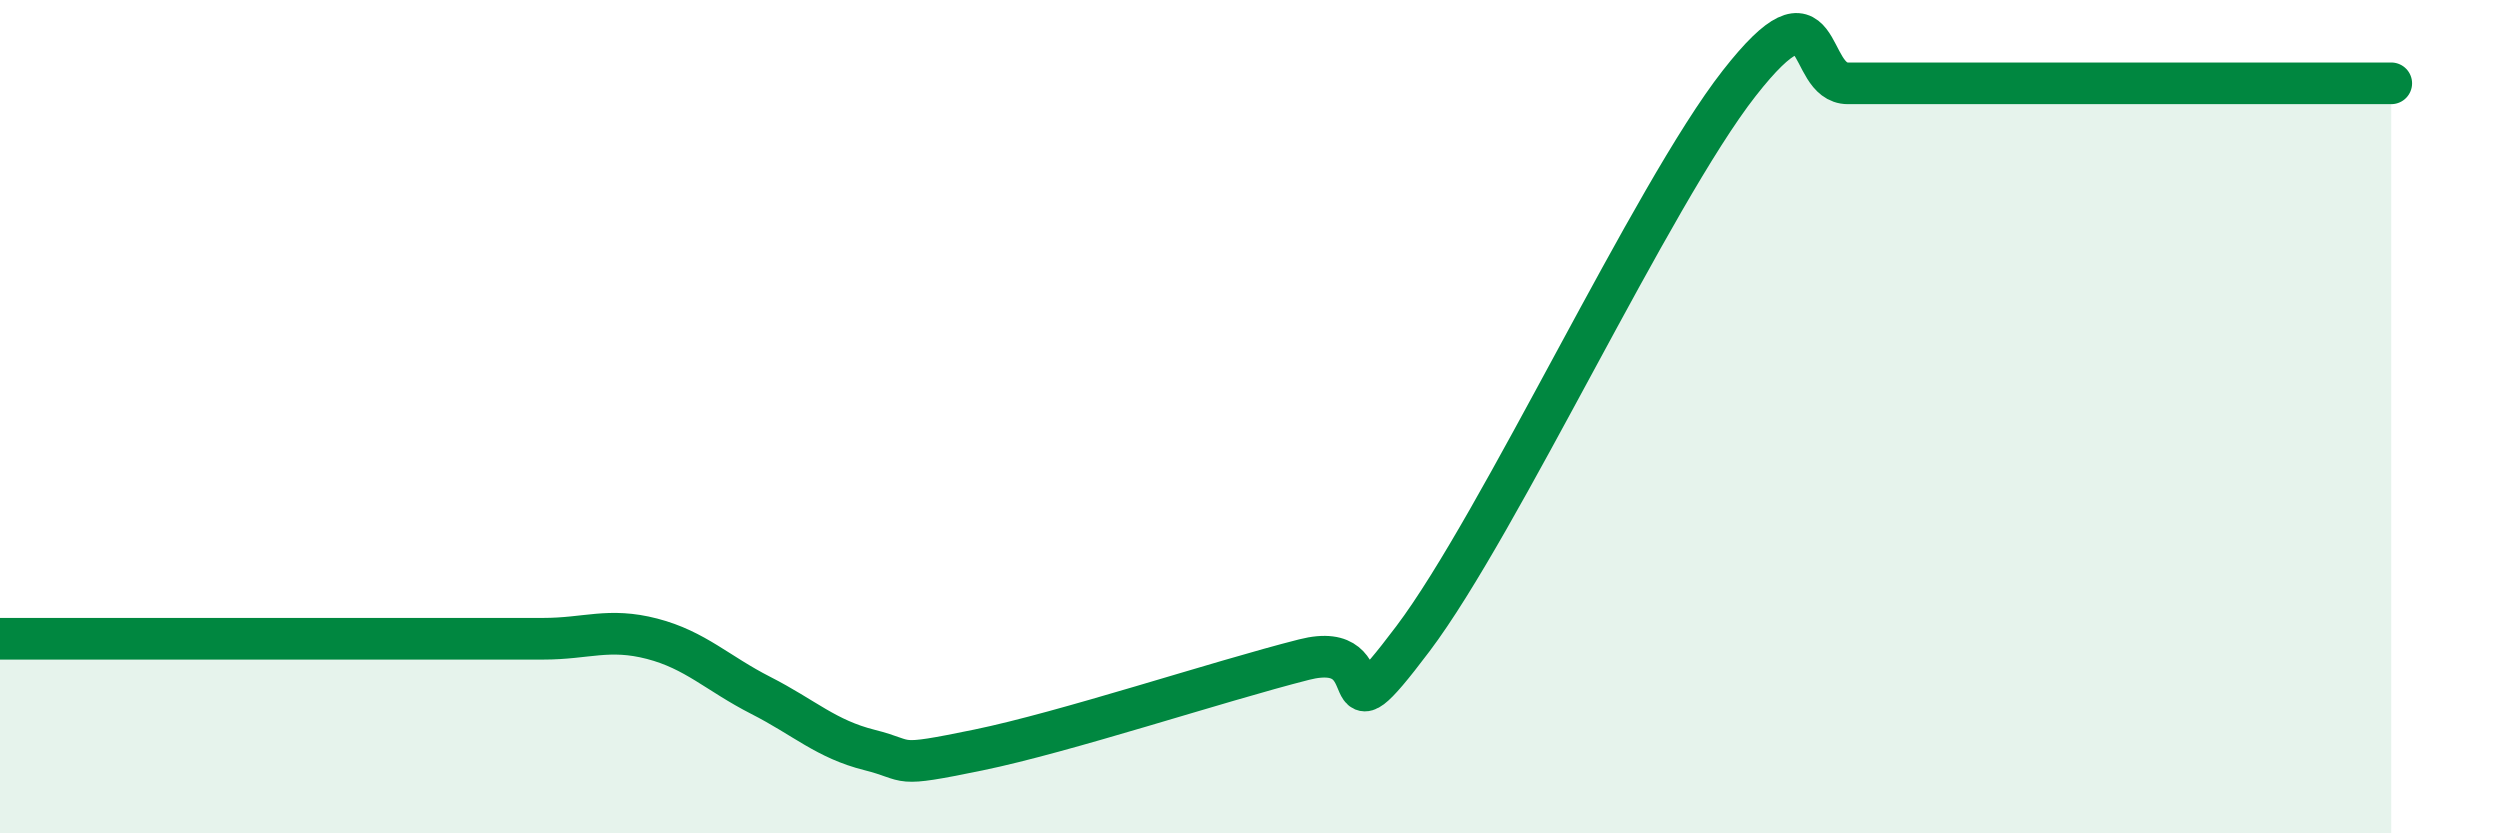 
    <svg width="60" height="20" viewBox="0 0 60 20" xmlns="http://www.w3.org/2000/svg">
      <path
        d="M 0,15.33 C 0.52,15.33 1.57,15.33 2.61,15.33 C 3.65,15.33 4.18,15.33 5.22,15.33 C 6.26,15.33 6.79,15.33 7.83,15.33 C 8.87,15.33 9.39,15.33 10.43,15.33 C 11.47,15.33 12,15.33 13.04,15.33 C 14.08,15.33 14.61,15.06 15.65,15.33 C 16.69,15.6 17.22,16.16 18.26,16.69 C 19.3,17.22 19.83,17.74 20.87,18 C 21.91,18.26 21.39,18.43 23.48,18 C 25.57,17.57 29.21,16.36 31.3,15.83 C 33.39,15.3 31.82,18.1 33.91,15.33 C 36,12.56 39.65,4.67 41.74,2 C 43.83,-0.67 43.31,2 44.35,2 C 45.39,2 45.92,2 46.96,2 C 48,2 48.53,2 49.57,2 C 50.61,2 51.13,2 52.17,2 C 53.21,2 53.74,2 54.78,2 C 55.82,2 56.87,2 57.39,2L57.39 20L0 20Z"
        fill="#008740"
        opacity="0.1"
        stroke-linecap="round"
        stroke-linejoin="round"
      />
      <path
        d="M 0,15.33 C 0.52,15.33 1.57,15.33 2.61,15.33 C 3.65,15.33 4.18,15.33 5.22,15.33 C 6.26,15.33 6.79,15.33 7.83,15.33 C 8.87,15.33 9.39,15.33 10.43,15.33 C 11.47,15.33 12,15.33 13.04,15.33 C 14.08,15.33 14.61,15.06 15.65,15.33 C 16.69,15.6 17.22,16.16 18.26,16.69 C 19.3,17.22 19.83,17.74 20.87,18 C 21.91,18.26 21.39,18.43 23.48,18 C 25.57,17.57 29.21,16.36 31.3,15.83 C 33.39,15.3 31.82,18.1 33.91,15.33 C 36,12.56 39.65,4.67 41.74,2 C 43.83,-0.67 43.31,2 44.35,2 C 45.39,2 45.92,2 46.96,2 C 48,2 48.53,2 49.57,2 C 50.61,2 51.13,2 52.17,2 C 53.21,2 53.74,2 54.78,2 C 55.82,2 56.87,2 57.39,2"
        stroke="#008740"
        stroke-width="1"
        fill="none"
        stroke-linecap="round"
        stroke-linejoin="round"
      />
    </svg>
  